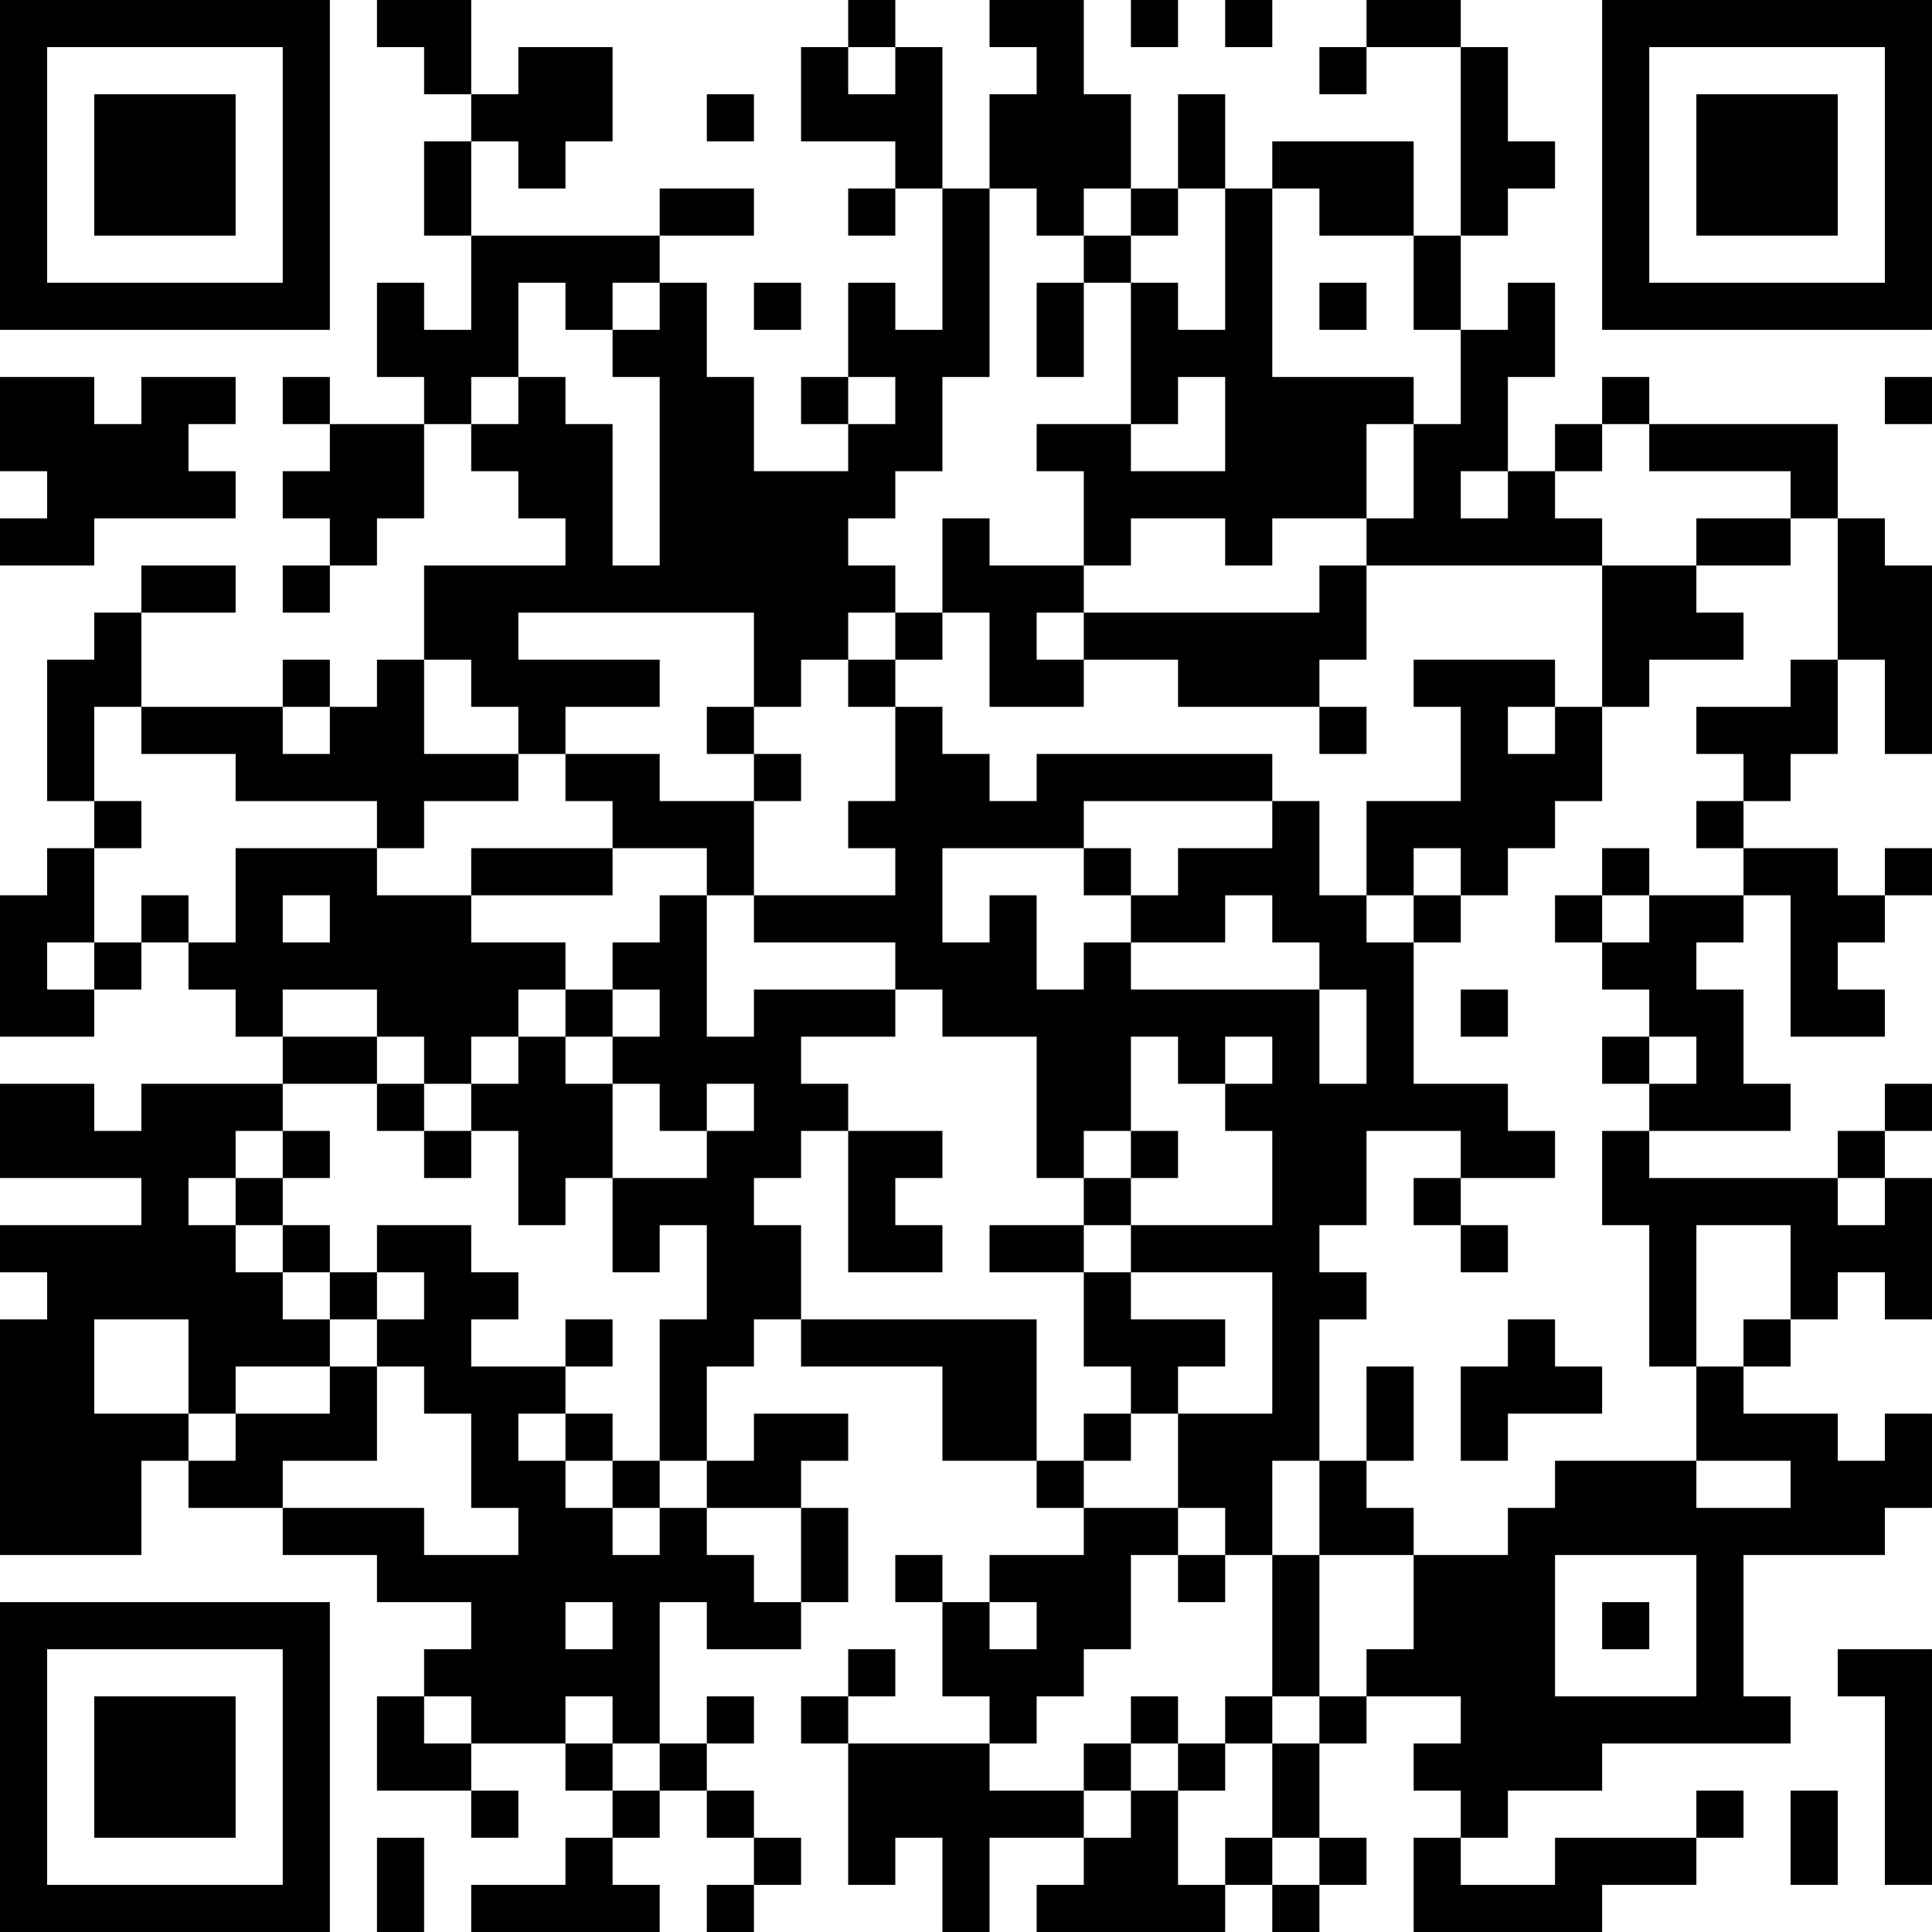 <?xml version="1.0" encoding="UTF-8"?>
<svg xmlns="http://www.w3.org/2000/svg" version="1.1" width="400" height="400" viewBox="0 0 400 400"><rect x="0" y="0" width="400" height="400" fill="#ffffff"/><g transform="scale(9.756)"><g transform="translate(0,0)"><path fill-rule="evenodd" d="M8 0L8 1L9 1L9 2L10 2L10 3L9 3L9 5L10 5L10 7L9 7L9 6L8 6L8 8L9 8L9 9L7 9L7 8L6 8L6 9L7 9L7 10L6 10L6 11L7 11L7 12L6 12L6 13L7 13L7 12L8 12L8 11L9 11L9 9L10 9L10 10L11 10L11 11L12 11L12 12L9 12L9 14L8 14L8 15L7 15L7 14L6 14L6 15L3 15L3 13L5 13L5 12L3 12L3 13L2 13L2 14L1 14L1 17L2 17L2 18L1 18L1 19L0 19L0 22L2 22L2 21L3 21L3 20L4 20L4 21L5 21L5 22L6 22L6 23L3 23L3 24L2 24L2 23L0 23L0 25L3 25L3 26L0 26L0 27L1 27L1 28L0 28L0 33L3 33L3 31L4 31L4 32L6 32L6 33L8 33L8 34L10 34L10 35L9 35L9 36L8 36L8 38L10 38L10 39L11 39L11 38L10 38L10 37L12 37L12 38L13 38L13 39L12 39L12 40L10 40L10 41L14 41L14 40L13 40L13 39L14 39L14 38L15 38L15 39L16 39L16 40L15 40L15 41L16 41L16 40L17 40L17 39L16 39L16 38L15 38L15 37L16 37L16 36L15 36L15 37L14 37L14 34L15 34L15 35L17 35L17 34L18 34L18 32L17 32L17 31L18 31L18 30L16 30L16 31L15 31L15 29L16 29L16 28L17 28L17 29L20 29L20 31L22 31L22 32L23 32L23 33L21 33L21 34L20 34L20 33L19 33L19 34L20 34L20 36L21 36L21 37L18 37L18 36L19 36L19 35L18 35L18 36L17 36L17 37L18 37L18 40L19 40L19 39L20 39L20 41L21 41L21 39L23 39L23 40L22 40L22 41L26 41L26 40L27 40L27 41L28 41L28 40L29 40L29 39L28 39L28 37L29 37L29 36L31 36L31 37L30 37L30 38L31 38L31 39L30 39L30 41L34 41L34 40L36 40L36 39L37 39L37 38L36 38L36 39L33 39L33 40L31 40L31 39L32 39L32 38L34 38L34 37L38 37L38 36L37 36L37 33L40 33L40 32L41 32L41 30L40 30L40 31L39 31L39 30L37 30L37 29L38 29L38 28L39 28L39 27L40 27L40 28L41 28L41 25L40 25L40 24L41 24L41 23L40 23L40 24L39 24L39 25L35 25L35 24L38 24L38 23L37 23L37 21L36 21L36 20L37 20L37 19L38 19L38 22L40 22L40 21L39 21L39 20L40 20L40 19L41 19L41 18L40 18L40 19L39 19L39 18L37 18L37 17L38 17L38 16L39 16L39 14L40 14L40 16L41 16L41 12L40 12L40 11L39 11L39 9L35 9L35 8L34 8L34 9L33 9L33 10L32 10L32 8L33 8L33 6L32 6L32 7L31 7L31 5L32 5L32 4L33 4L33 3L32 3L32 1L31 1L31 0L29 0L29 1L28 1L28 2L29 2L29 1L31 1L31 5L30 5L30 3L27 3L27 4L26 4L26 2L25 2L25 4L24 4L24 2L23 2L23 0L21 0L21 1L22 1L22 2L21 2L21 4L20 4L20 1L19 1L19 0L18 0L18 1L17 1L17 3L19 3L19 4L18 4L18 5L19 5L19 4L20 4L20 7L19 7L19 6L18 6L18 8L17 8L17 9L18 9L18 10L16 10L16 8L15 8L15 6L14 6L14 5L16 5L16 4L14 4L14 5L10 5L10 3L11 3L11 4L12 4L12 3L13 3L13 1L11 1L11 2L10 2L10 0ZM24 0L24 1L25 1L25 0ZM26 0L26 1L27 1L27 0ZM18 1L18 2L19 2L19 1ZM15 2L15 3L16 3L16 2ZM21 4L21 8L20 8L20 10L19 10L19 11L18 11L18 12L19 12L19 13L18 13L18 14L17 14L17 15L16 15L16 13L11 13L11 14L14 14L14 15L12 15L12 16L11 16L11 15L10 15L10 14L9 14L9 16L11 16L11 17L9 17L9 18L8 18L8 17L5 17L5 16L3 16L3 15L2 15L2 17L3 17L3 18L2 18L2 20L1 20L1 21L2 21L2 20L3 20L3 19L4 19L4 20L5 20L5 18L8 18L8 19L10 19L10 20L12 20L12 21L11 21L11 22L10 22L10 23L9 23L9 22L8 22L8 21L6 21L6 22L8 22L8 23L6 23L6 24L5 24L5 25L4 25L4 26L5 26L5 27L6 27L6 28L7 28L7 29L5 29L5 30L4 30L4 28L2 28L2 30L4 30L4 31L5 31L5 30L7 30L7 29L8 29L8 31L6 31L6 32L9 32L9 33L11 33L11 32L10 32L10 30L9 30L9 29L8 29L8 28L9 28L9 27L8 27L8 26L10 26L10 27L11 27L11 28L10 28L10 29L12 29L12 30L11 30L11 31L12 31L12 32L13 32L13 33L14 33L14 32L15 32L15 33L16 33L16 34L17 34L17 32L15 32L15 31L14 31L14 28L15 28L15 26L14 26L14 27L13 27L13 25L15 25L15 24L16 24L16 23L15 23L15 24L14 24L14 23L13 23L13 22L14 22L14 21L13 21L13 20L14 20L14 19L15 19L15 22L16 22L16 21L19 21L19 22L17 22L17 23L18 23L18 24L17 24L17 25L16 25L16 26L17 26L17 28L22 28L22 31L23 31L23 32L25 32L25 33L24 33L24 35L23 35L23 36L22 36L22 37L21 37L21 38L23 38L23 39L24 39L24 38L25 38L25 40L26 40L26 39L27 39L27 40L28 40L28 39L27 39L27 37L28 37L28 36L29 36L29 35L30 35L30 33L32 33L32 32L33 32L33 31L36 31L36 32L38 32L38 31L36 31L36 29L37 29L37 28L38 28L38 26L36 26L36 29L35 29L35 26L34 26L34 24L35 24L35 23L36 23L36 22L35 22L35 21L34 21L34 20L35 20L35 19L37 19L37 18L36 18L36 17L37 17L37 16L36 16L36 15L38 15L38 14L39 14L39 11L38 11L38 10L35 10L35 9L34 9L34 10L33 10L33 11L34 11L34 12L29 12L29 11L30 11L30 9L31 9L31 7L30 7L30 5L28 5L28 4L27 4L27 8L30 8L30 9L29 9L29 11L27 11L27 12L26 12L26 11L24 11L24 12L23 12L23 10L22 10L22 9L24 9L24 10L26 10L26 8L25 8L25 9L24 9L24 6L25 6L25 7L26 7L26 4L25 4L25 5L24 5L24 4L23 4L23 5L22 5L22 4ZM23 5L23 6L22 6L22 8L23 8L23 6L24 6L24 5ZM11 6L11 8L10 8L10 9L11 9L11 8L12 8L12 9L13 9L13 12L14 12L14 8L13 8L13 7L14 7L14 6L13 6L13 7L12 7L12 6ZM16 6L16 7L17 7L17 6ZM28 6L28 7L29 7L29 6ZM0 8L0 10L1 10L1 11L0 11L0 12L2 12L2 11L5 11L5 10L4 10L4 9L5 9L5 8L3 8L3 9L2 9L2 8ZM18 8L18 9L19 9L19 8ZM40 8L40 9L41 9L41 8ZM31 10L31 11L32 11L32 10ZM20 11L20 13L19 13L19 14L18 14L18 15L19 15L19 17L18 17L18 18L19 18L19 19L16 19L16 17L17 17L17 16L16 16L16 15L15 15L15 16L16 16L16 17L14 17L14 16L12 16L12 17L13 17L13 18L10 18L10 19L13 19L13 18L15 18L15 19L16 19L16 20L19 20L19 21L20 21L20 22L22 22L22 25L23 25L23 26L21 26L21 27L23 27L23 29L24 29L24 30L23 30L23 31L24 31L24 30L25 30L25 32L26 32L26 33L25 33L25 34L26 34L26 33L27 33L27 36L26 36L26 37L25 37L25 36L24 36L24 37L23 37L23 38L24 38L24 37L25 37L25 38L26 38L26 37L27 37L27 36L28 36L28 33L30 33L30 32L29 32L29 31L30 31L30 29L29 29L29 31L28 31L28 28L29 28L29 27L28 27L28 26L29 26L29 24L31 24L31 25L30 25L30 26L31 26L31 27L32 27L32 26L31 26L31 25L33 25L33 24L32 24L32 23L30 23L30 20L31 20L31 19L32 19L32 18L33 18L33 17L34 17L34 15L35 15L35 14L37 14L37 13L36 13L36 12L38 12L38 11L36 11L36 12L34 12L34 15L33 15L33 14L30 14L30 15L31 15L31 17L29 17L29 19L28 19L28 17L27 17L27 16L22 16L22 17L21 17L21 16L20 16L20 15L19 15L19 14L20 14L20 13L21 13L21 15L23 15L23 14L25 14L25 15L28 15L28 16L29 16L29 15L28 15L28 14L29 14L29 12L28 12L28 13L23 13L23 12L21 12L21 11ZM22 13L22 14L23 14L23 13ZM6 15L6 16L7 16L7 15ZM32 15L32 16L33 16L33 15ZM23 17L23 18L20 18L20 20L21 20L21 19L22 19L22 21L23 21L23 20L24 20L24 21L28 21L28 23L29 23L29 21L28 21L28 20L27 20L27 19L26 19L26 20L24 20L24 19L25 19L25 18L27 18L27 17ZM23 18L23 19L24 19L24 18ZM30 18L30 19L29 19L29 20L30 20L30 19L31 19L31 18ZM34 18L34 19L33 19L33 20L34 20L34 19L35 19L35 18ZM6 19L6 20L7 20L7 19ZM12 21L12 22L11 22L11 23L10 23L10 24L9 24L9 23L8 23L8 24L9 24L9 25L10 25L10 24L11 24L11 26L12 26L12 25L13 25L13 23L12 23L12 22L13 22L13 21ZM31 21L31 22L32 22L32 21ZM24 22L24 24L23 24L23 25L24 25L24 26L23 26L23 27L24 27L24 28L26 28L26 29L25 29L25 30L27 30L27 27L24 27L24 26L27 26L27 24L26 24L26 23L27 23L27 22L26 22L26 23L25 23L25 22ZM34 22L34 23L35 23L35 22ZM6 24L6 25L5 25L5 26L6 26L6 27L7 27L7 28L8 28L8 27L7 27L7 26L6 26L6 25L7 25L7 24ZM18 24L18 27L20 27L20 26L19 26L19 25L20 25L20 24ZM24 24L24 25L25 25L25 24ZM39 25L39 26L40 26L40 25ZM12 28L12 29L13 29L13 28ZM32 28L32 29L31 29L31 31L32 31L32 30L34 30L34 29L33 29L33 28ZM12 30L12 31L13 31L13 32L14 32L14 31L13 31L13 30ZM27 31L27 33L28 33L28 31ZM33 33L33 36L36 36L36 33ZM12 34L12 35L13 35L13 34ZM21 34L21 35L22 35L22 34ZM34 34L34 35L35 35L35 34ZM39 35L39 36L40 36L40 40L41 40L41 35ZM9 36L9 37L10 37L10 36ZM12 36L12 37L13 37L13 38L14 38L14 37L13 37L13 36ZM38 38L38 40L39 40L39 38ZM8 39L8 41L9 41L9 39ZM0 0L0 7L7 7L7 0ZM1 1L1 6L6 6L6 1ZM2 2L2 5L5 5L5 2ZM34 0L34 7L41 7L41 0ZM35 1L35 6L40 6L40 1ZM36 2L36 5L39 5L39 2ZM0 34L0 41L7 41L7 34ZM1 35L1 40L6 40L6 35ZM2 36L2 39L5 39L5 36Z" fill="#000000"/></g></g></svg>
